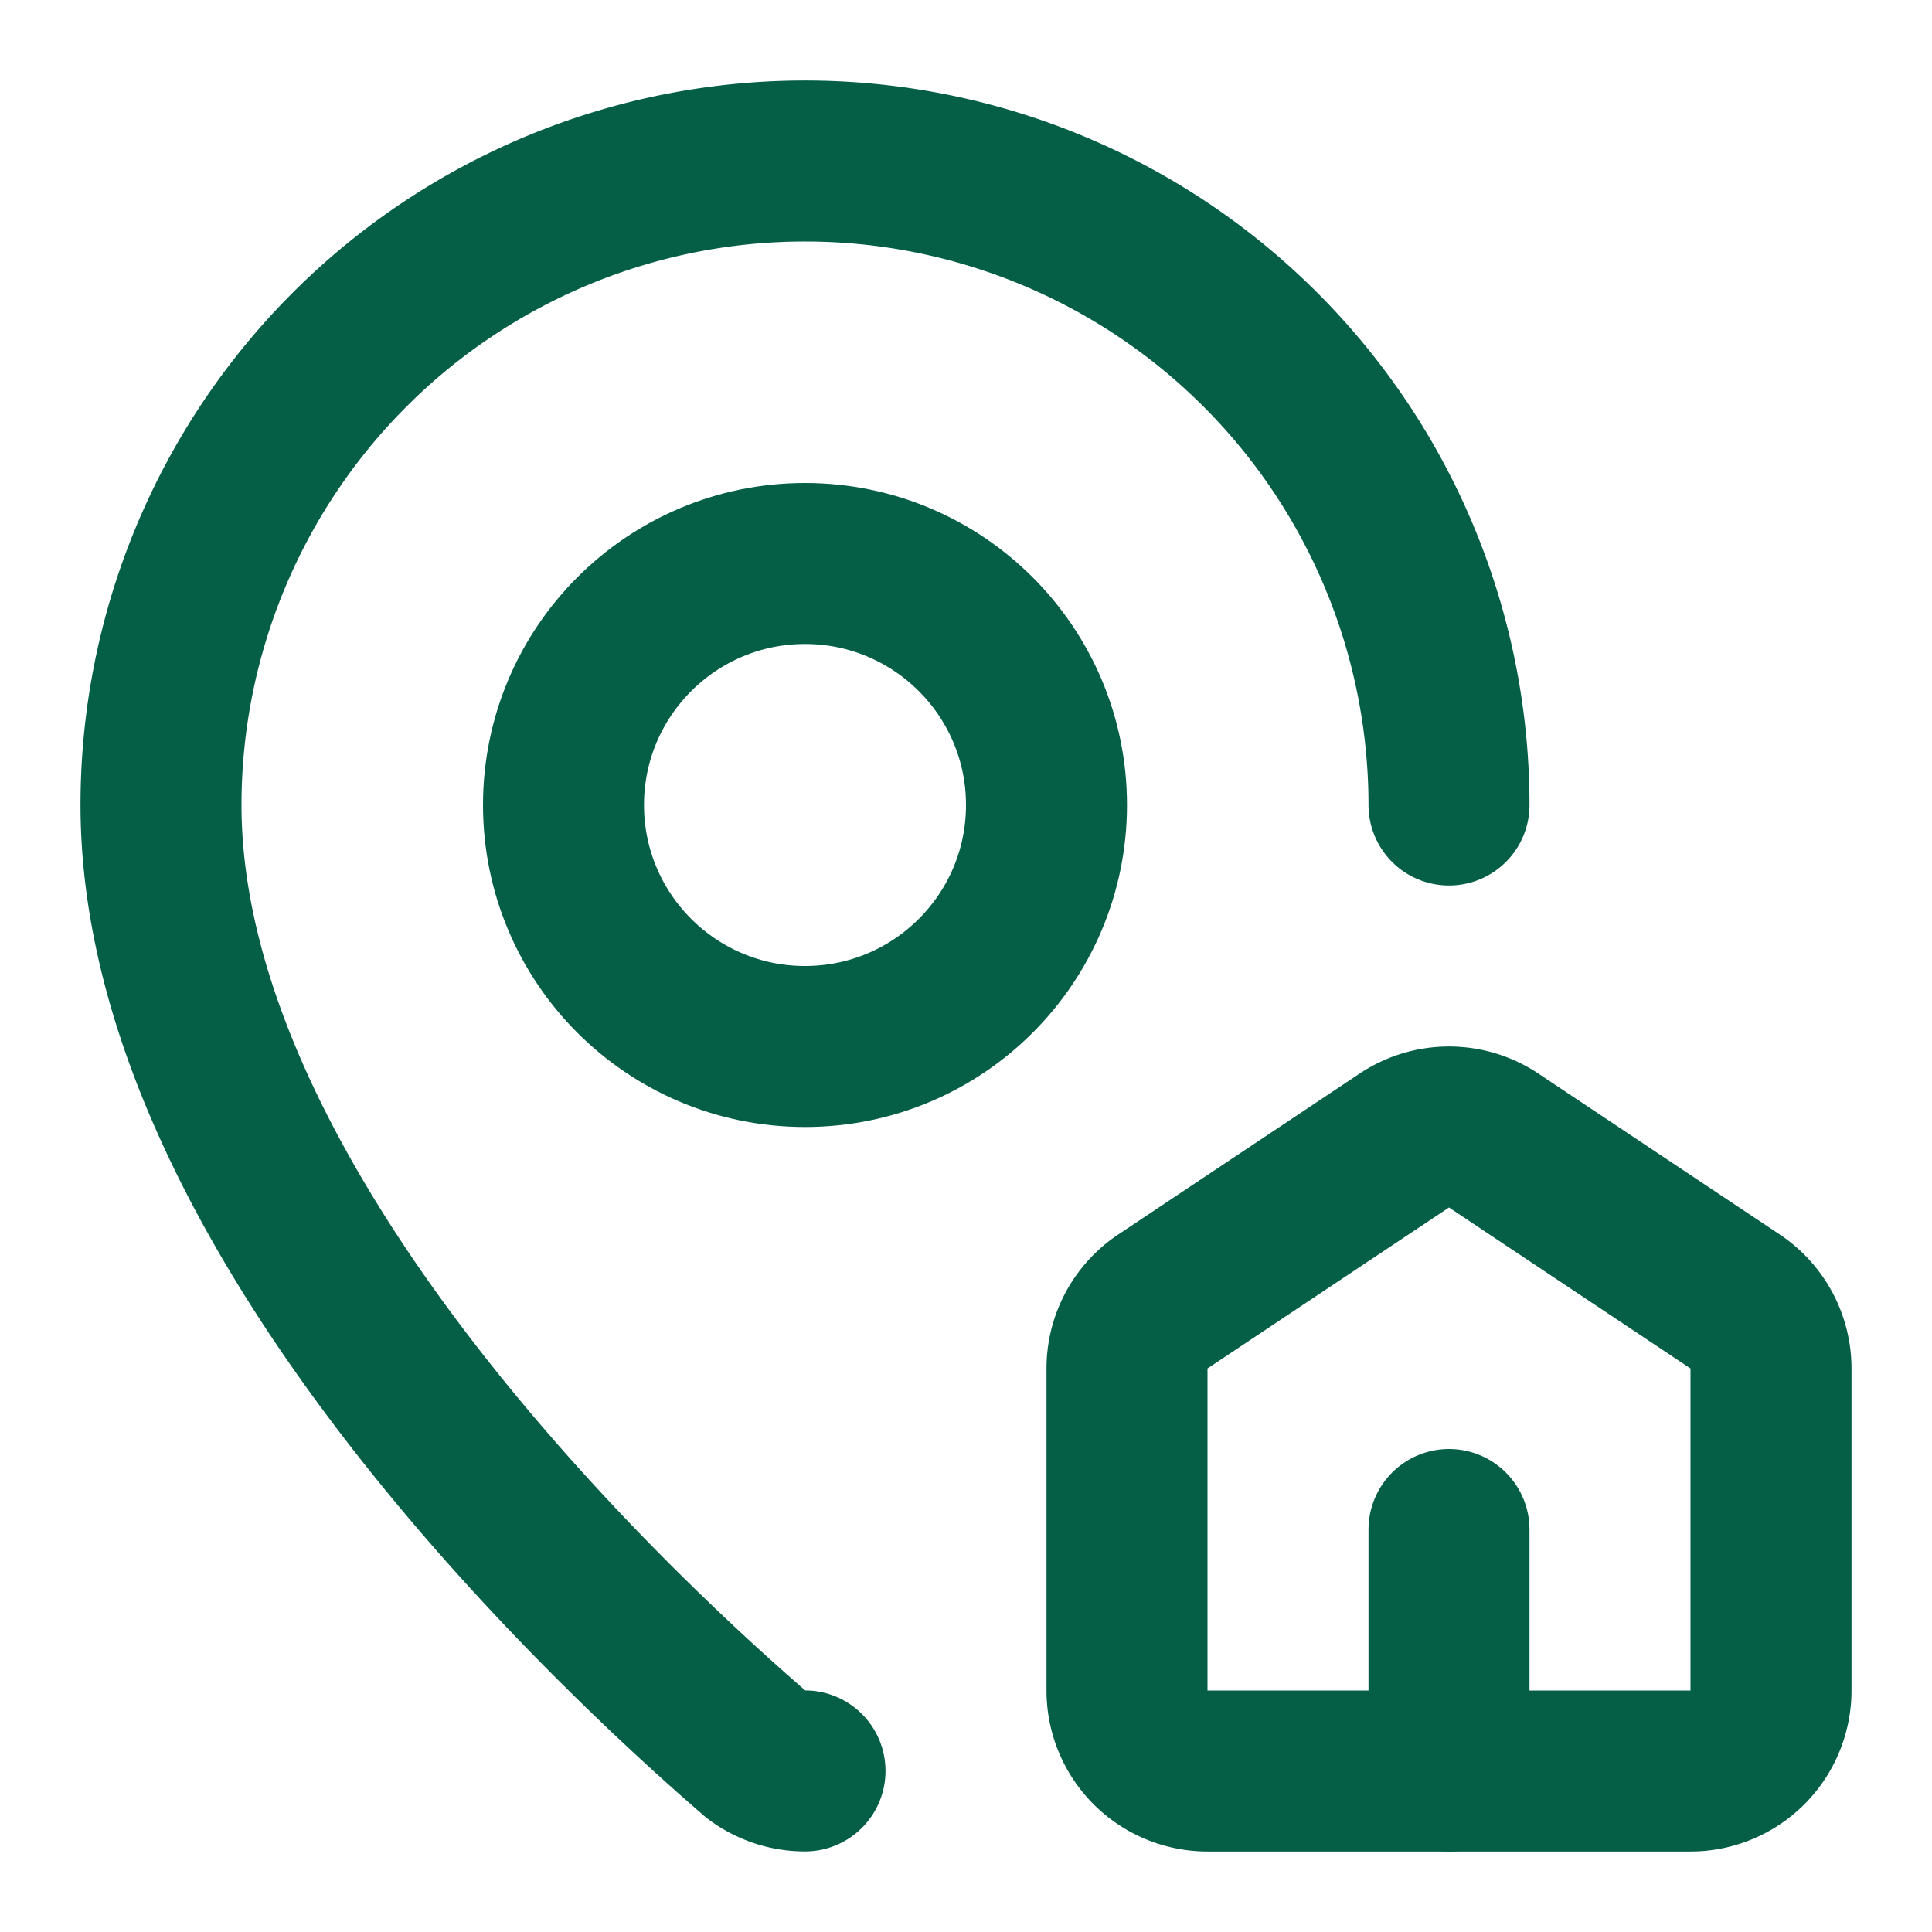 <svg xmlns="http://www.w3.org/2000/svg" width="48" height="48" viewBox="0 0 24 24" fill="none" stroke="#055f47" stroke-width="2" stroke-linecap="round" stroke-linejoin="round" class="lucide lucide-map-pin-house-icon lucide-map-pin-house"><path d="M15 22a1 1 0 0 1-1-1v-4a1 1 0 0 1 .445-.832l3-2a1 1 0 0 1 1.11 0l3 2A1 1 0 0 1 22 17v4a1 1 0 0 1-1 1z"/><path d="M18 10a8 8 0 0 0-16 0c0 4.993 5.539 10.193 7.399 11.799a1 1 0 0 0 .601.2"/><path d="M18 22v-3"/><circle cx="10" cy="10" r="3"/></svg>